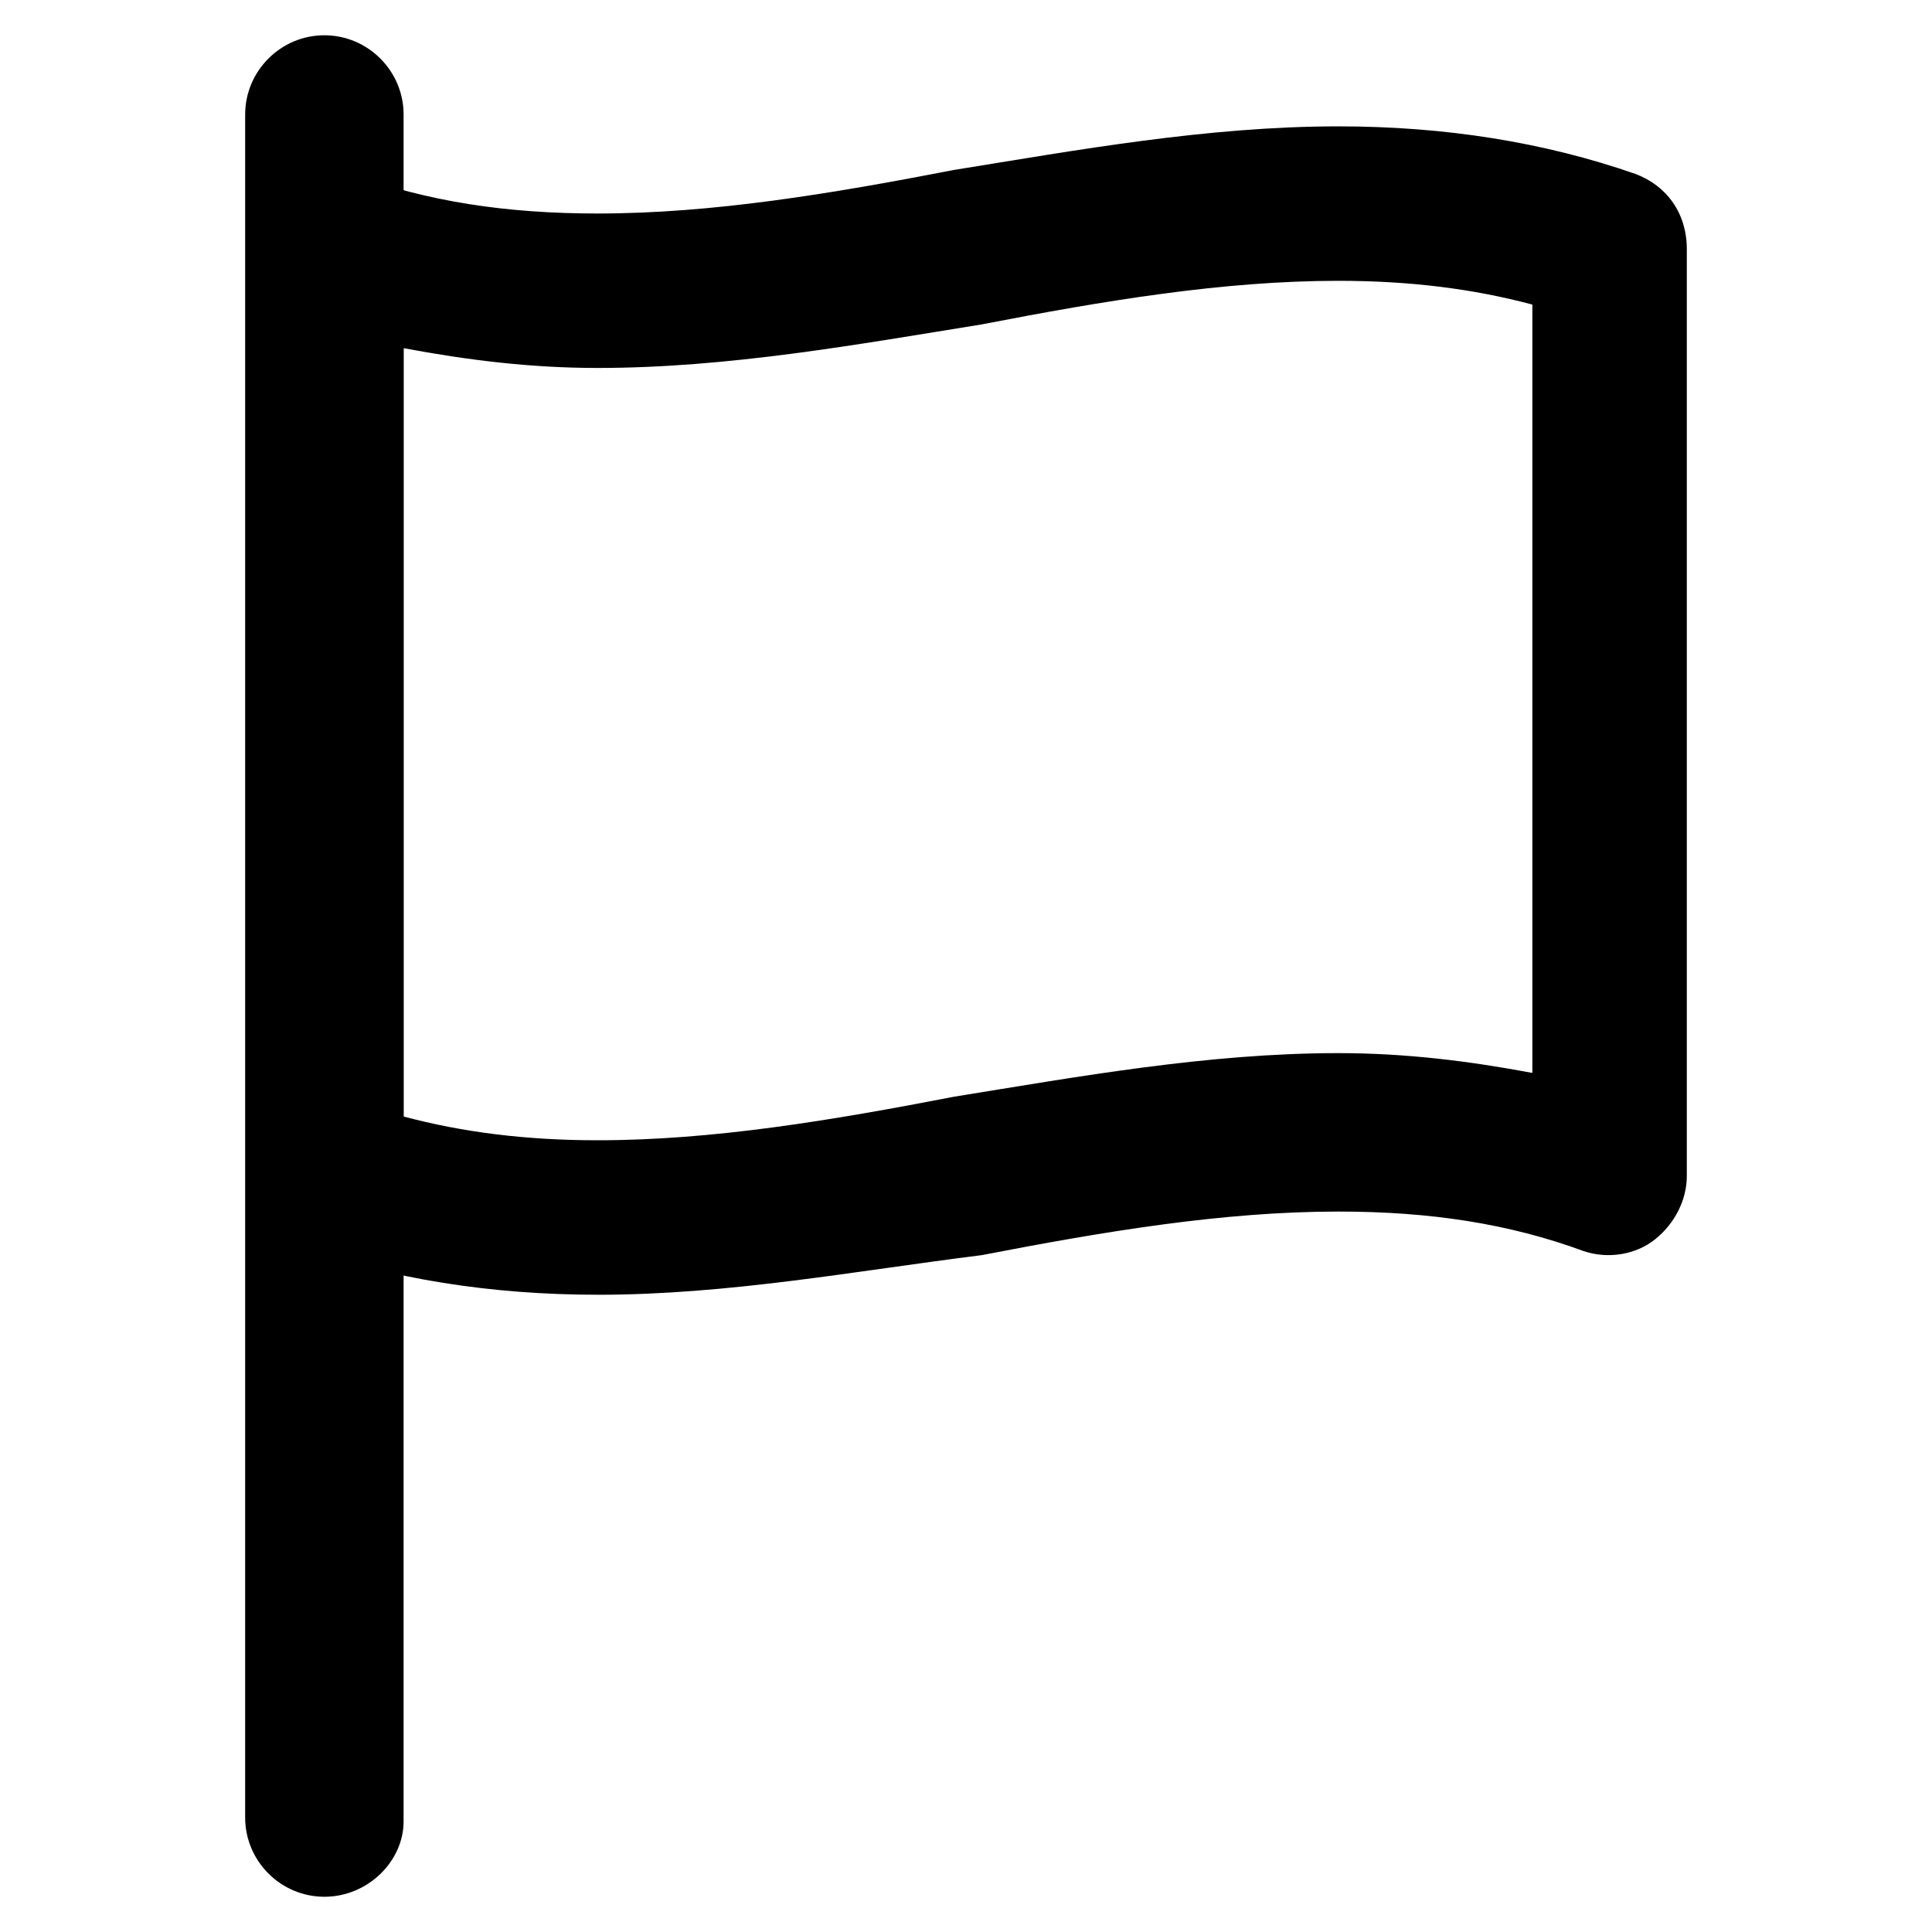 <?xml version="1.0" encoding="UTF-8"?>
<!-- The Best Svg Icon site in the world: iconSvg.co, Visit us! https://iconsvg.co -->
<svg fill="#000000" width="800px" height="800px" version="1.1" viewBox="144 144 512 512" xmlns="http://www.w3.org/2000/svg">
 <g>
  <path d="m229.96 646.66c-11.547 0-20.992-9.445-20.992-20.992l0.004-451.33c0-11.547 9.445-20.992 20.992-20.992s20.992 9.445 20.992 20.992v452.38c-0.004 10.496-9.449 19.945-20.996 19.945z"/>
  <path d="m302.39 487.12c-28.34 0-54.578-4.199-78.719-12.594-8.398-3.148-13.645-10.496-13.645-19.941l-0.004-244.56c0-6.297 3.148-12.594 8.398-16.793 5.246-4.199 12.594-5.246 18.891-3.148 19.941 7.348 40.934 10.496 65.074 10.496 30.438 0 61.926-5.246 94.465-11.547 32.539-5.246 67.176-11.547 101.81-11.547 28.34 0 54.578 4.199 78.719 12.594 8.398 3.148 13.645 10.496 13.645 19.941v245.61c0 6.297-3.148 12.594-8.398 16.793-5.246 4.199-12.594 5.246-18.895 3.148-19.941-7.348-40.934-10.496-65.074-10.496-30.438 0-61.926 5.246-94.465 11.547-33.582 4.203-67.168 10.504-101.8 10.504zm-51.434-47.234c15.742 4.199 32.539 6.297 51.43 6.297 30.438 0 61.926-5.246 94.465-11.547 32.539-5.246 67.176-11.547 101.81-11.547 17.844 0 34.637 2.098 51.43 5.246v-203.62c-15.742-4.199-32.539-6.297-51.43-6.297-30.438 0-61.926 5.246-94.465 11.547-32.539 5.246-67.176 11.547-101.81 11.547-17.844 0-34.637-2.098-51.43-5.246z"/>
 </g>
</svg>